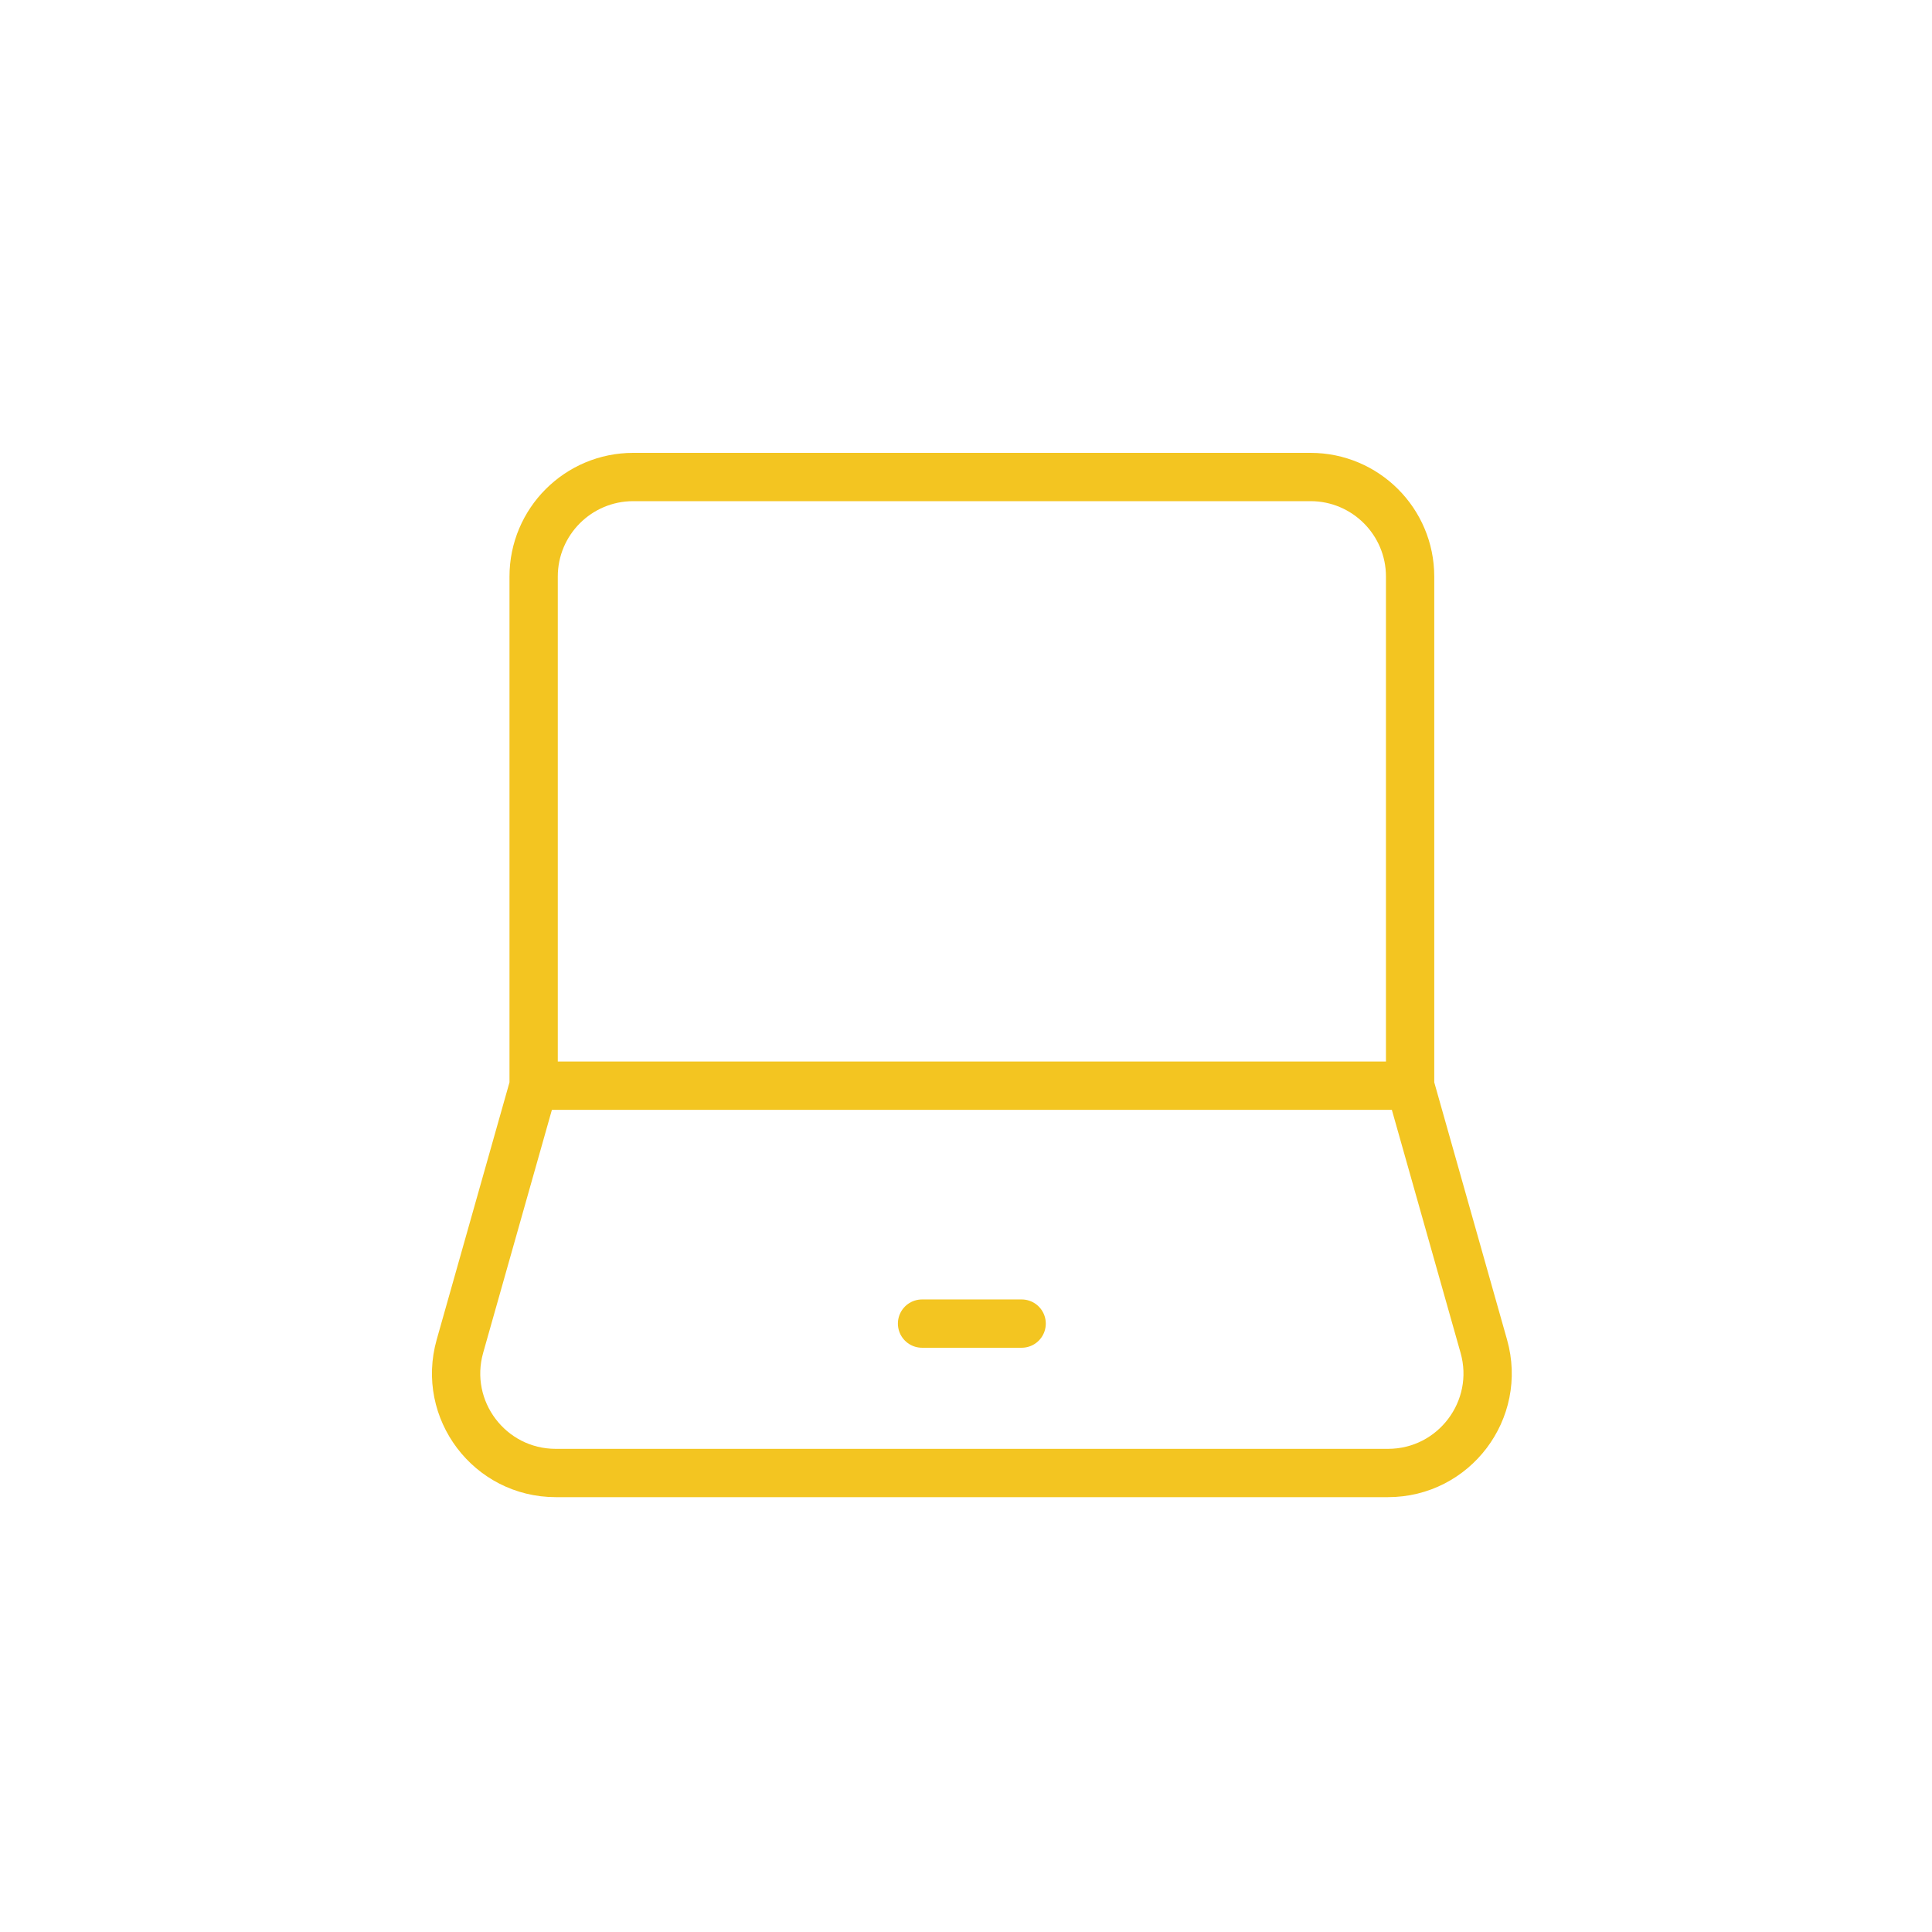 <?xml version="1.0" encoding="UTF-8"?>
<svg xmlns="http://www.w3.org/2000/svg" width="100" height="100" viewBox="0 0 100 100" fill="none">
  <path d="M27.621 56.194V29.845C27.621 26.998 29.929 24.69 32.776 24.69H67.832C70.679 24.69 72.987 26.998 72.987 29.845V56.194M27.621 56.194H72.987M27.621 56.194L23.805 69.683C22.875 72.974 25.346 76.242 28.766 76.242H71.842C75.261 76.242 77.733 72.974 76.802 69.683L72.987 56.194" stroke="#F3C521" stroke-width="2.5"></path>
  <path d="M47.725 68.509H52.88" stroke="#F3C521" stroke-width="2.5" stroke-linecap="round" stroke-linejoin="round"></path>
</svg>
